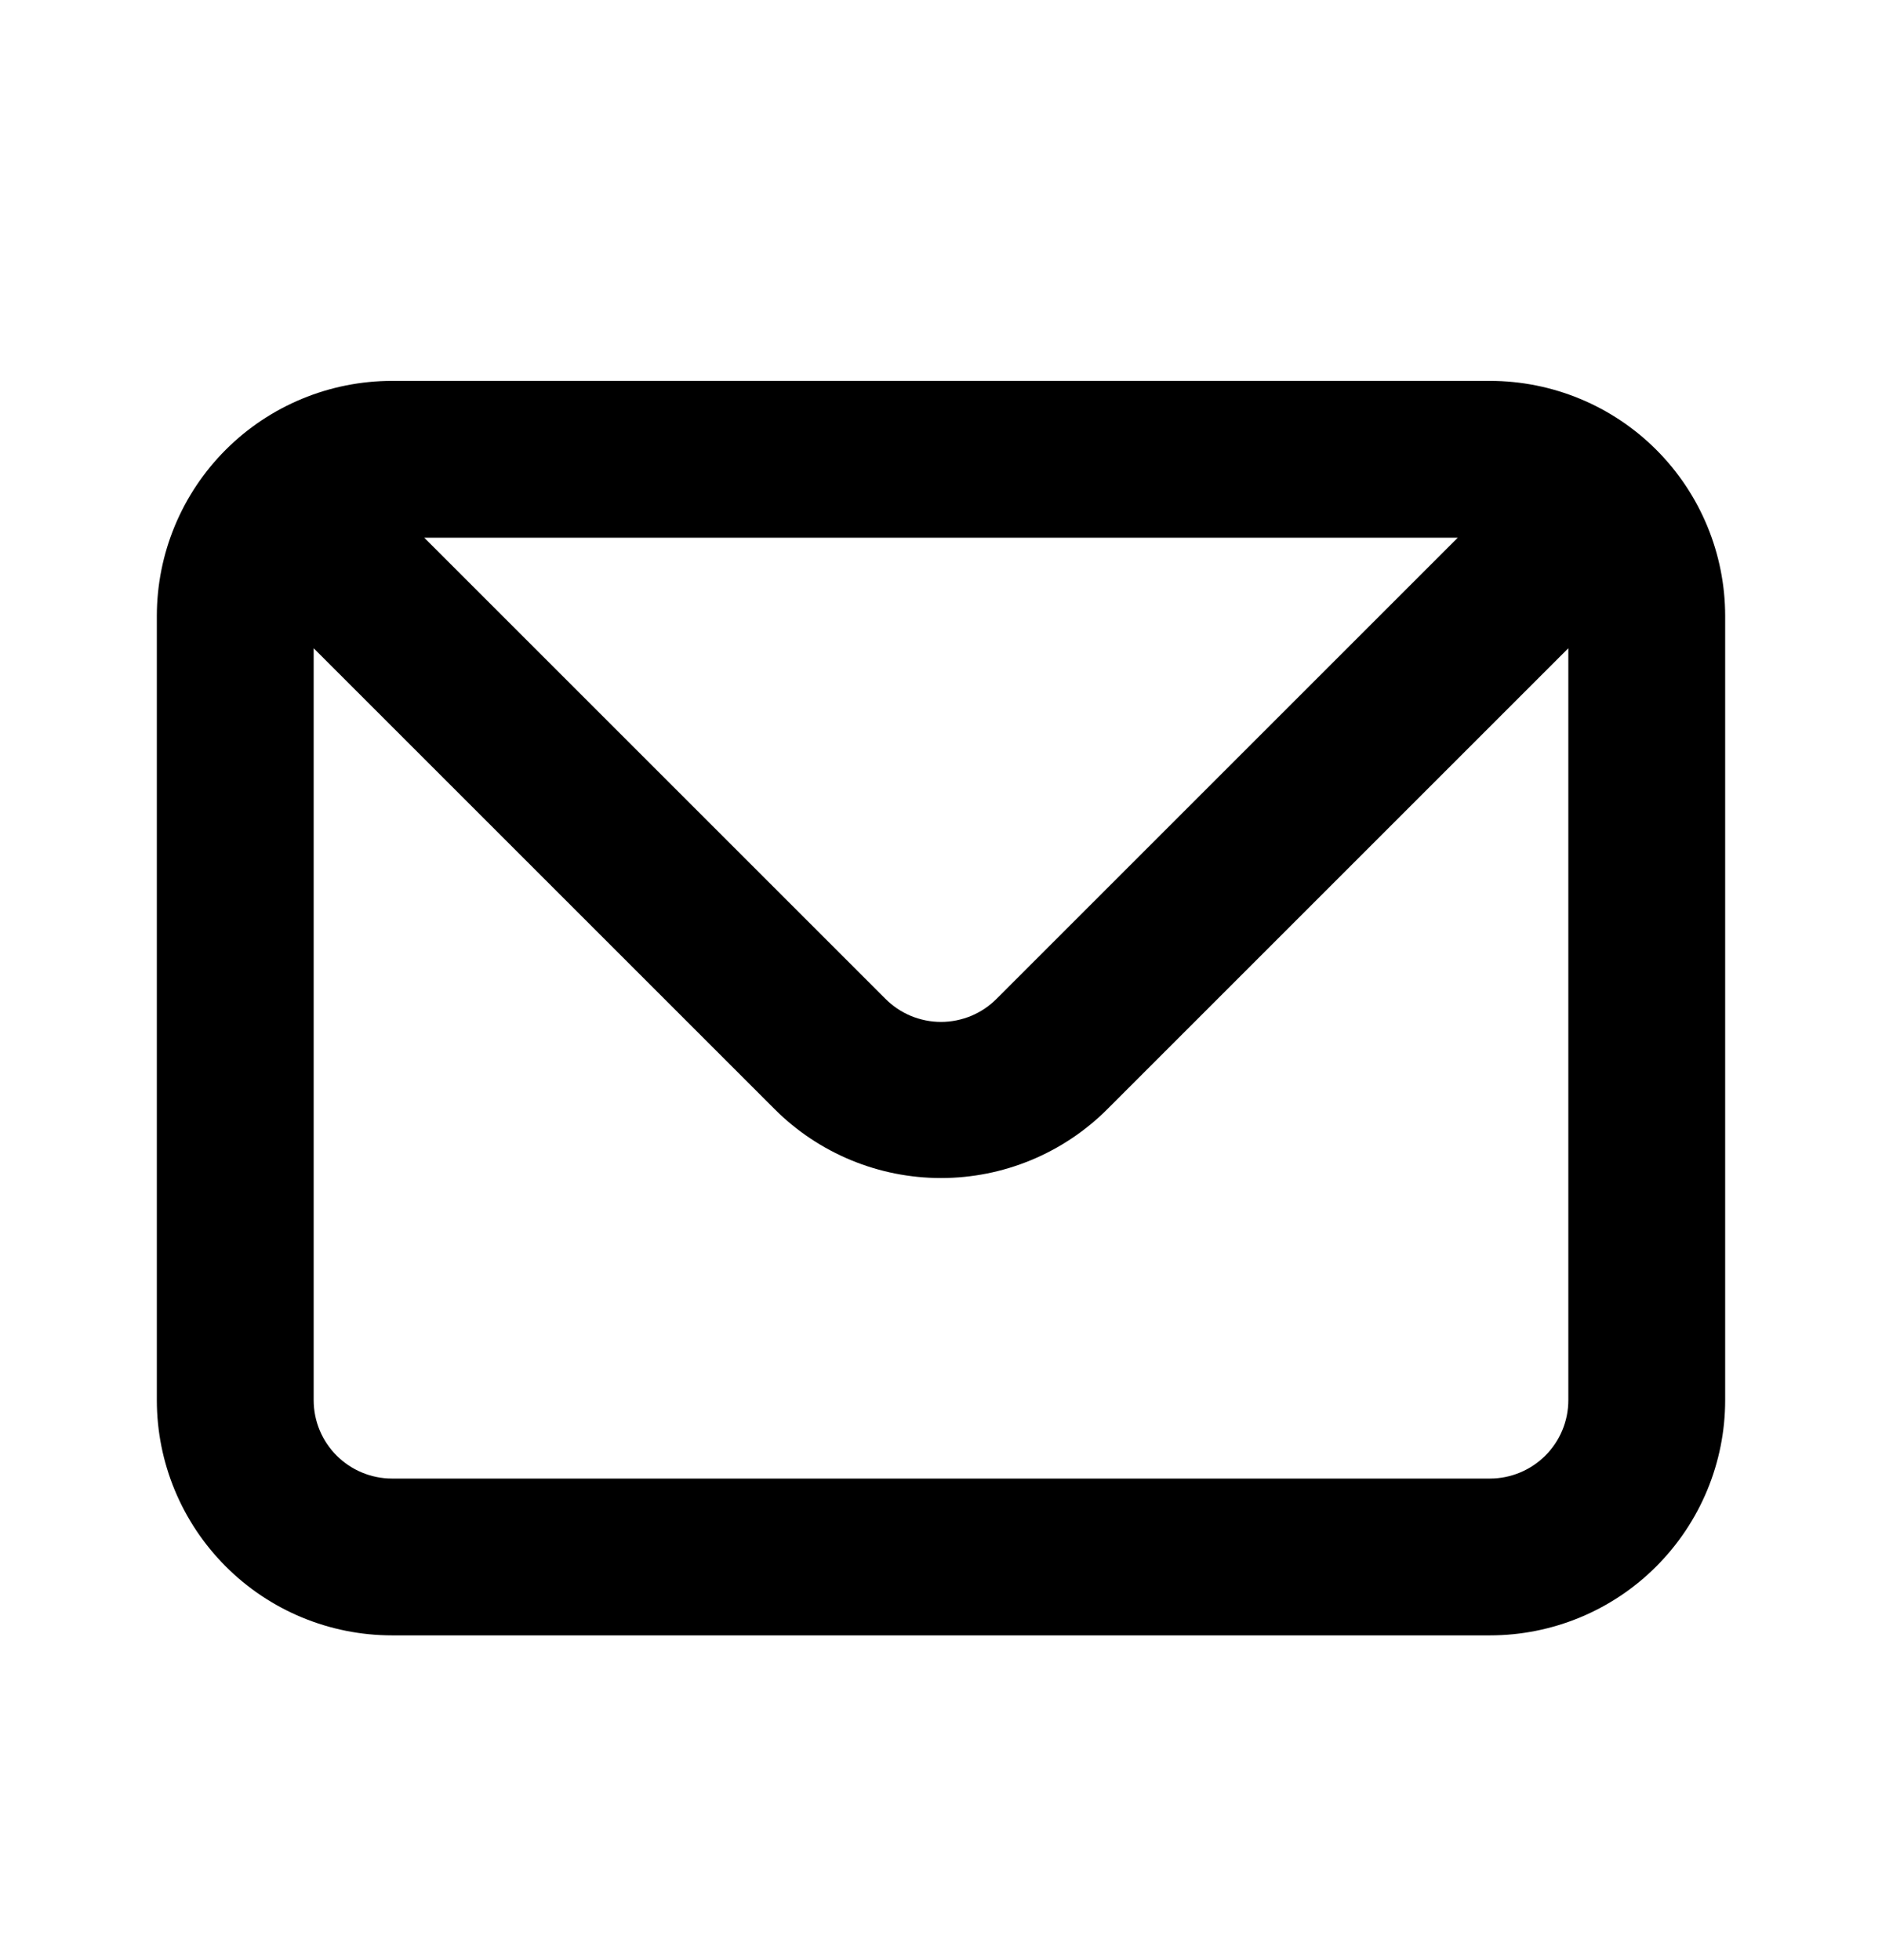 <svg width="24" height="25" viewBox="0 0 24 25" fill="none" xmlns="http://www.w3.org/2000/svg">
<path d="M19 4.858H5C4.204 4.858 3.441 5.174 2.879 5.736C2.316 6.299 2 7.062 2 7.858V17.858C2 18.653 2.316 19.416 2.879 19.979C3.441 20.542 4.204 20.858 5 20.858H19C19.796 20.858 20.559 20.542 21.121 19.979C21.684 19.416 22 18.653 22 17.858V7.858C22 7.062 21.684 6.299 21.121 5.736C20.559 5.174 19.796 4.858 19 4.858V4.858ZM18.59 6.858L12.71 12.738C12.617 12.832 12.506 12.906 12.385 12.957C12.263 13.007 12.132 13.034 12 13.034C11.868 13.034 11.737 13.007 11.615 12.957C11.494 12.906 11.383 12.832 11.29 12.738L5.41 6.858H18.59ZM20 17.858C20 18.123 19.895 18.377 19.707 18.565C19.52 18.752 19.265 18.858 19 18.858H5C4.735 18.858 4.48 18.752 4.293 18.565C4.105 18.377 4 18.123 4 17.858V8.268L9.88 14.148C10.443 14.71 11.205 15.025 12 15.025C12.795 15.025 13.557 14.71 14.12 14.148L20 8.268V17.858Z" fill="black"/>
</svg>
